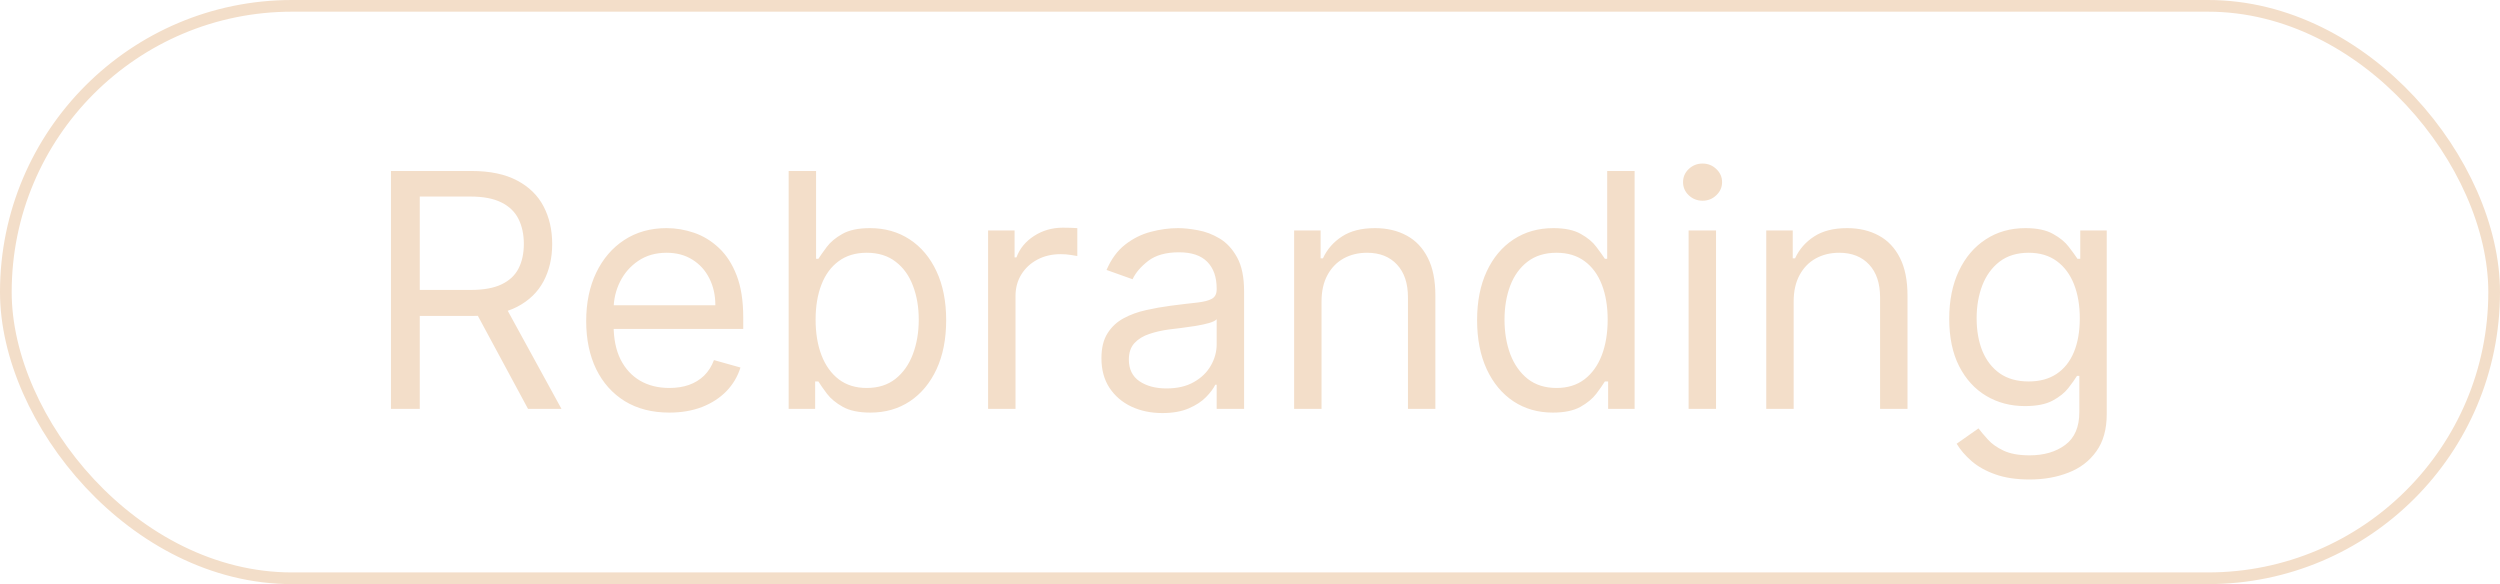 <?xml version="1.0" encoding="UTF-8"?> <svg xmlns="http://www.w3.org/2000/svg" width="214" height="50" viewBox="0 0 214 50" fill="none"><rect x="0.5" y="0.5" width="213" height="49" rx="24.5" stroke="#F3DEC9"></rect><path d="M33.466 35V14.636H40.347C41.938 14.636 43.243 14.908 44.264 15.452C45.285 15.989 46.041 16.728 46.531 17.669C47.022 18.61 47.267 19.681 47.267 20.881C47.267 22.081 47.022 23.144 46.531 24.072C46.041 25 45.288 25.73 44.274 26.26C43.26 26.784 41.964 27.046 40.386 27.046H34.818V24.818H40.307C41.394 24.818 42.269 24.659 42.932 24.341C43.601 24.023 44.085 23.572 44.383 22.989C44.688 22.399 44.841 21.696 44.841 20.881C44.841 20.065 44.688 19.353 44.383 18.743C44.079 18.133 43.591 17.662 42.922 17.331C42.252 16.993 41.367 16.824 40.267 16.824H35.932V35H33.466ZM43.051 25.852L48.062 35H45.199L40.267 25.852H43.051ZM57.297 35.318C55.826 35.318 54.556 34.993 53.489 34.344C52.428 33.688 51.61 32.773 51.033 31.599C50.463 30.419 50.178 29.047 50.178 27.483C50.178 25.919 50.463 24.54 51.033 23.347C51.61 22.147 52.412 21.212 53.439 20.543C54.473 19.866 55.68 19.528 57.059 19.528C57.854 19.528 58.64 19.661 59.415 19.926C60.191 20.191 60.897 20.622 61.533 21.219C62.169 21.809 62.676 22.591 63.054 23.565C63.432 24.54 63.621 25.74 63.621 27.165V28.159H51.848V26.131H61.235C61.235 25.269 61.062 24.5 60.718 23.824C60.38 23.148 59.896 22.614 59.266 22.223C58.643 21.832 57.907 21.636 57.059 21.636C56.124 21.636 55.315 21.868 54.633 22.332C53.956 22.79 53.436 23.386 53.071 24.122C52.707 24.858 52.525 25.647 52.525 26.489V27.841C52.525 28.994 52.723 29.972 53.121 30.774C53.525 31.57 54.086 32.176 54.801 32.594C55.517 33.005 56.349 33.21 57.297 33.21C57.914 33.21 58.471 33.124 58.968 32.952C59.471 32.773 59.906 32.508 60.27 32.156C60.635 31.798 60.916 31.354 61.115 30.824L63.383 31.46C63.144 32.229 62.743 32.905 62.179 33.489C61.616 34.065 60.92 34.516 60.091 34.841C59.263 35.159 58.331 35.318 57.297 35.318ZM67.509 35V14.636H69.856V22.153H70.054C70.227 21.888 70.465 21.55 70.77 21.139C71.082 20.722 71.526 20.35 72.103 20.026C72.686 19.694 73.475 19.528 74.469 19.528C75.755 19.528 76.889 19.85 77.87 20.493C78.851 21.136 79.616 22.047 80.166 23.227C80.717 24.407 80.992 25.799 80.992 27.403C80.992 29.021 80.717 30.423 80.166 31.609C79.616 32.789 78.854 33.704 77.88 34.354C76.905 34.997 75.782 35.318 74.509 35.318C73.528 35.318 72.742 35.156 72.152 34.831C71.562 34.499 71.108 34.125 70.79 33.707C70.472 33.283 70.227 32.932 70.054 32.653H69.776V35H67.509ZM69.816 27.364C69.816 28.517 69.985 29.535 70.323 30.416C70.661 31.291 71.155 31.977 71.804 32.474C72.454 32.965 73.249 33.21 74.191 33.21C75.172 33.21 75.99 32.952 76.647 32.435C77.309 31.911 77.807 31.208 78.138 30.327C78.476 29.438 78.645 28.451 78.645 27.364C78.645 26.29 78.48 25.322 78.148 24.46C77.823 23.592 77.329 22.906 76.666 22.402C76.01 21.892 75.185 21.636 74.191 21.636C73.236 21.636 72.434 21.878 71.784 22.362C71.135 22.84 70.644 23.509 70.313 24.371C69.981 25.226 69.816 26.224 69.816 27.364ZM84.581 35V19.727H86.848V22.034H87.007C87.286 21.278 87.79 20.665 88.519 20.195C89.248 19.724 90.07 19.489 90.985 19.489C91.157 19.489 91.373 19.492 91.631 19.499C91.89 19.505 92.085 19.515 92.218 19.528V21.915C92.138 21.895 91.956 21.865 91.671 21.825C91.392 21.779 91.097 21.756 90.786 21.756C90.043 21.756 89.381 21.912 88.797 22.223C88.221 22.528 87.763 22.952 87.425 23.496C87.094 24.033 86.928 24.646 86.928 25.335V35H84.581ZM99.494 35.358C98.526 35.358 97.647 35.176 96.859 34.811C96.07 34.44 95.443 33.906 94.979 33.21C94.515 32.508 94.283 31.659 94.283 30.665C94.283 29.79 94.456 29.081 94.8 28.537C95.145 27.987 95.606 27.556 96.183 27.244C96.759 26.933 97.396 26.701 98.092 26.548C98.794 26.389 99.5 26.263 100.21 26.171C101.138 26.051 101.89 25.962 102.467 25.902C103.05 25.836 103.474 25.726 103.739 25.574C104.011 25.421 104.147 25.156 104.147 24.778V24.699C104.147 23.718 103.879 22.956 103.342 22.412C102.811 21.868 102.006 21.597 100.925 21.597C99.805 21.597 98.927 21.842 98.29 22.332C97.654 22.823 97.207 23.347 96.948 23.903L94.721 23.108C95.119 22.18 95.649 21.457 96.312 20.94C96.981 20.417 97.71 20.052 98.499 19.847C99.295 19.634 100.077 19.528 100.846 19.528C101.336 19.528 101.9 19.588 102.536 19.707C103.179 19.82 103.799 20.055 104.396 20.413C104.999 20.771 105.499 21.312 105.897 22.034C106.295 22.757 106.494 23.724 106.494 24.938V35H104.147V32.932H104.028C103.869 33.263 103.603 33.618 103.232 33.996C102.861 34.374 102.367 34.695 101.751 34.96C101.134 35.225 100.382 35.358 99.494 35.358ZM99.852 33.25C100.78 33.25 101.562 33.068 102.198 32.703C102.841 32.339 103.325 31.868 103.65 31.291C103.981 30.715 104.147 30.108 104.147 29.472V27.324C104.048 27.443 103.829 27.553 103.491 27.652C103.159 27.745 102.775 27.828 102.337 27.901C101.906 27.967 101.486 28.026 101.075 28.079C100.67 28.126 100.342 28.166 100.09 28.199C99.48 28.278 98.91 28.408 98.38 28.587C97.856 28.759 97.432 29.021 97.107 29.372C96.789 29.717 96.63 30.188 96.63 30.784C96.63 31.599 96.932 32.216 97.535 32.633C98.145 33.044 98.917 33.25 99.852 33.25ZM113.123 25.812V35H110.777V19.727H113.044V22.114H113.243C113.6 21.338 114.144 20.715 114.873 20.244C115.602 19.767 116.544 19.528 117.697 19.528C118.731 19.528 119.636 19.741 120.412 20.165C121.187 20.582 121.79 21.219 122.221 22.074C122.652 22.922 122.868 23.996 122.868 25.296V35H120.521V25.454C120.521 24.255 120.209 23.32 119.586 22.651C118.963 21.974 118.108 21.636 117.021 21.636C116.272 21.636 115.602 21.799 115.012 22.124C114.429 22.448 113.968 22.922 113.63 23.546C113.292 24.169 113.123 24.924 113.123 25.812ZM132.923 35.318C131.65 35.318 130.526 34.997 129.552 34.354C128.577 33.704 127.815 32.789 127.265 31.609C126.715 30.423 126.44 29.021 126.44 27.403C126.44 25.799 126.715 24.407 127.265 23.227C127.815 22.047 128.581 21.136 129.562 20.493C130.543 19.85 131.676 19.528 132.962 19.528C133.957 19.528 134.742 19.694 135.319 20.026C135.902 20.35 136.346 20.722 136.651 21.139C136.963 21.55 137.205 21.888 137.377 22.153H137.576V14.636H139.923V35H137.656V32.653H137.377C137.205 32.932 136.96 33.283 136.641 33.707C136.323 34.125 135.869 34.499 135.279 34.831C134.689 35.156 133.904 35.318 132.923 35.318ZM133.241 33.21C134.182 33.21 134.978 32.965 135.627 32.474C136.277 31.977 136.771 31.291 137.109 30.416C137.447 29.535 137.616 28.517 137.616 27.364C137.616 26.224 137.45 25.226 137.119 24.371C136.787 23.509 136.297 22.84 135.647 22.362C134.997 21.878 134.195 21.636 133.241 21.636C132.246 21.636 131.418 21.892 130.755 22.402C130.099 22.906 129.605 23.592 129.273 24.46C128.949 25.322 128.786 26.29 128.786 27.364C128.786 28.451 128.952 29.438 129.283 30.327C129.621 31.208 130.119 31.911 130.775 32.435C131.438 32.952 132.26 33.21 133.241 33.21ZM144.546 35V19.727H146.893V35H144.546ZM145.739 17.182C145.282 17.182 144.888 17.026 144.556 16.715C144.231 16.403 144.069 16.028 144.069 15.591C144.069 15.153 144.231 14.779 144.556 14.467C144.888 14.156 145.282 14 145.739 14C146.197 14 146.588 14.156 146.913 14.467C147.244 14.779 147.41 15.153 147.41 15.591C147.41 16.028 147.244 16.403 146.913 16.715C146.588 17.026 146.197 17.182 145.739 17.182ZM153.537 25.812V35H151.191V19.727H153.458V22.114H153.657C154.015 21.338 154.558 20.715 155.287 20.244C156.016 19.767 156.958 19.528 158.111 19.528C159.145 19.528 160.05 19.741 160.826 20.165C161.601 20.582 162.204 21.219 162.635 22.074C163.066 22.922 163.282 23.996 163.282 25.296V35H160.935V25.454C160.935 24.255 160.623 23.32 160 22.651C159.377 21.974 158.522 21.636 157.435 21.636C156.686 21.636 156.016 21.799 155.426 22.124C154.843 22.448 154.382 22.922 154.044 23.546C153.706 24.169 153.537 24.924 153.537 25.812ZM173.734 41.045C172.601 41.045 171.626 40.9 170.811 40.608C169.996 40.323 169.316 39.945 168.773 39.474C168.236 39.01 167.808 38.513 167.49 37.983L169.359 36.67C169.571 36.949 169.84 37.267 170.165 37.625C170.49 37.99 170.934 38.304 171.497 38.57C172.067 38.841 172.813 38.977 173.734 38.977C174.967 38.977 175.985 38.679 176.787 38.082C177.589 37.486 177.99 36.551 177.99 35.278V32.176H177.791C177.619 32.455 177.374 32.799 177.055 33.21C176.744 33.615 176.293 33.976 175.703 34.294C175.12 34.606 174.331 34.761 173.337 34.761C172.104 34.761 170.997 34.47 170.016 33.886C169.041 33.303 168.269 32.455 167.699 31.341C167.135 30.227 166.854 28.875 166.854 27.284C166.854 25.72 167.129 24.358 167.679 23.197C168.229 22.031 168.995 21.129 169.976 20.493C170.957 19.85 172.09 19.528 173.376 19.528C174.371 19.528 175.16 19.694 175.743 20.026C176.333 20.35 176.784 20.722 177.095 21.139C177.413 21.55 177.659 21.888 177.831 22.153H178.07V19.727H180.337V35.438C180.337 36.75 180.038 37.817 179.442 38.639C178.852 39.468 178.056 40.074 177.055 40.459C176.061 40.85 174.954 41.045 173.734 41.045ZM173.655 32.653C174.596 32.653 175.392 32.438 176.041 32.007C176.691 31.576 177.185 30.956 177.523 30.148C177.861 29.339 178.03 28.371 178.03 27.244C178.03 26.144 177.864 25.173 177.533 24.331C177.201 23.489 176.711 22.829 176.061 22.352C175.411 21.875 174.609 21.636 173.655 21.636C172.661 21.636 171.832 21.888 171.169 22.392C170.513 22.896 170.019 23.572 169.688 24.421C169.363 25.269 169.2 26.21 169.2 27.244C169.2 28.305 169.366 29.243 169.697 30.058C170.036 30.867 170.533 31.503 171.189 31.967C171.852 32.425 172.674 32.653 173.655 32.653Z" fill="#F3DEC9"></path></svg> 